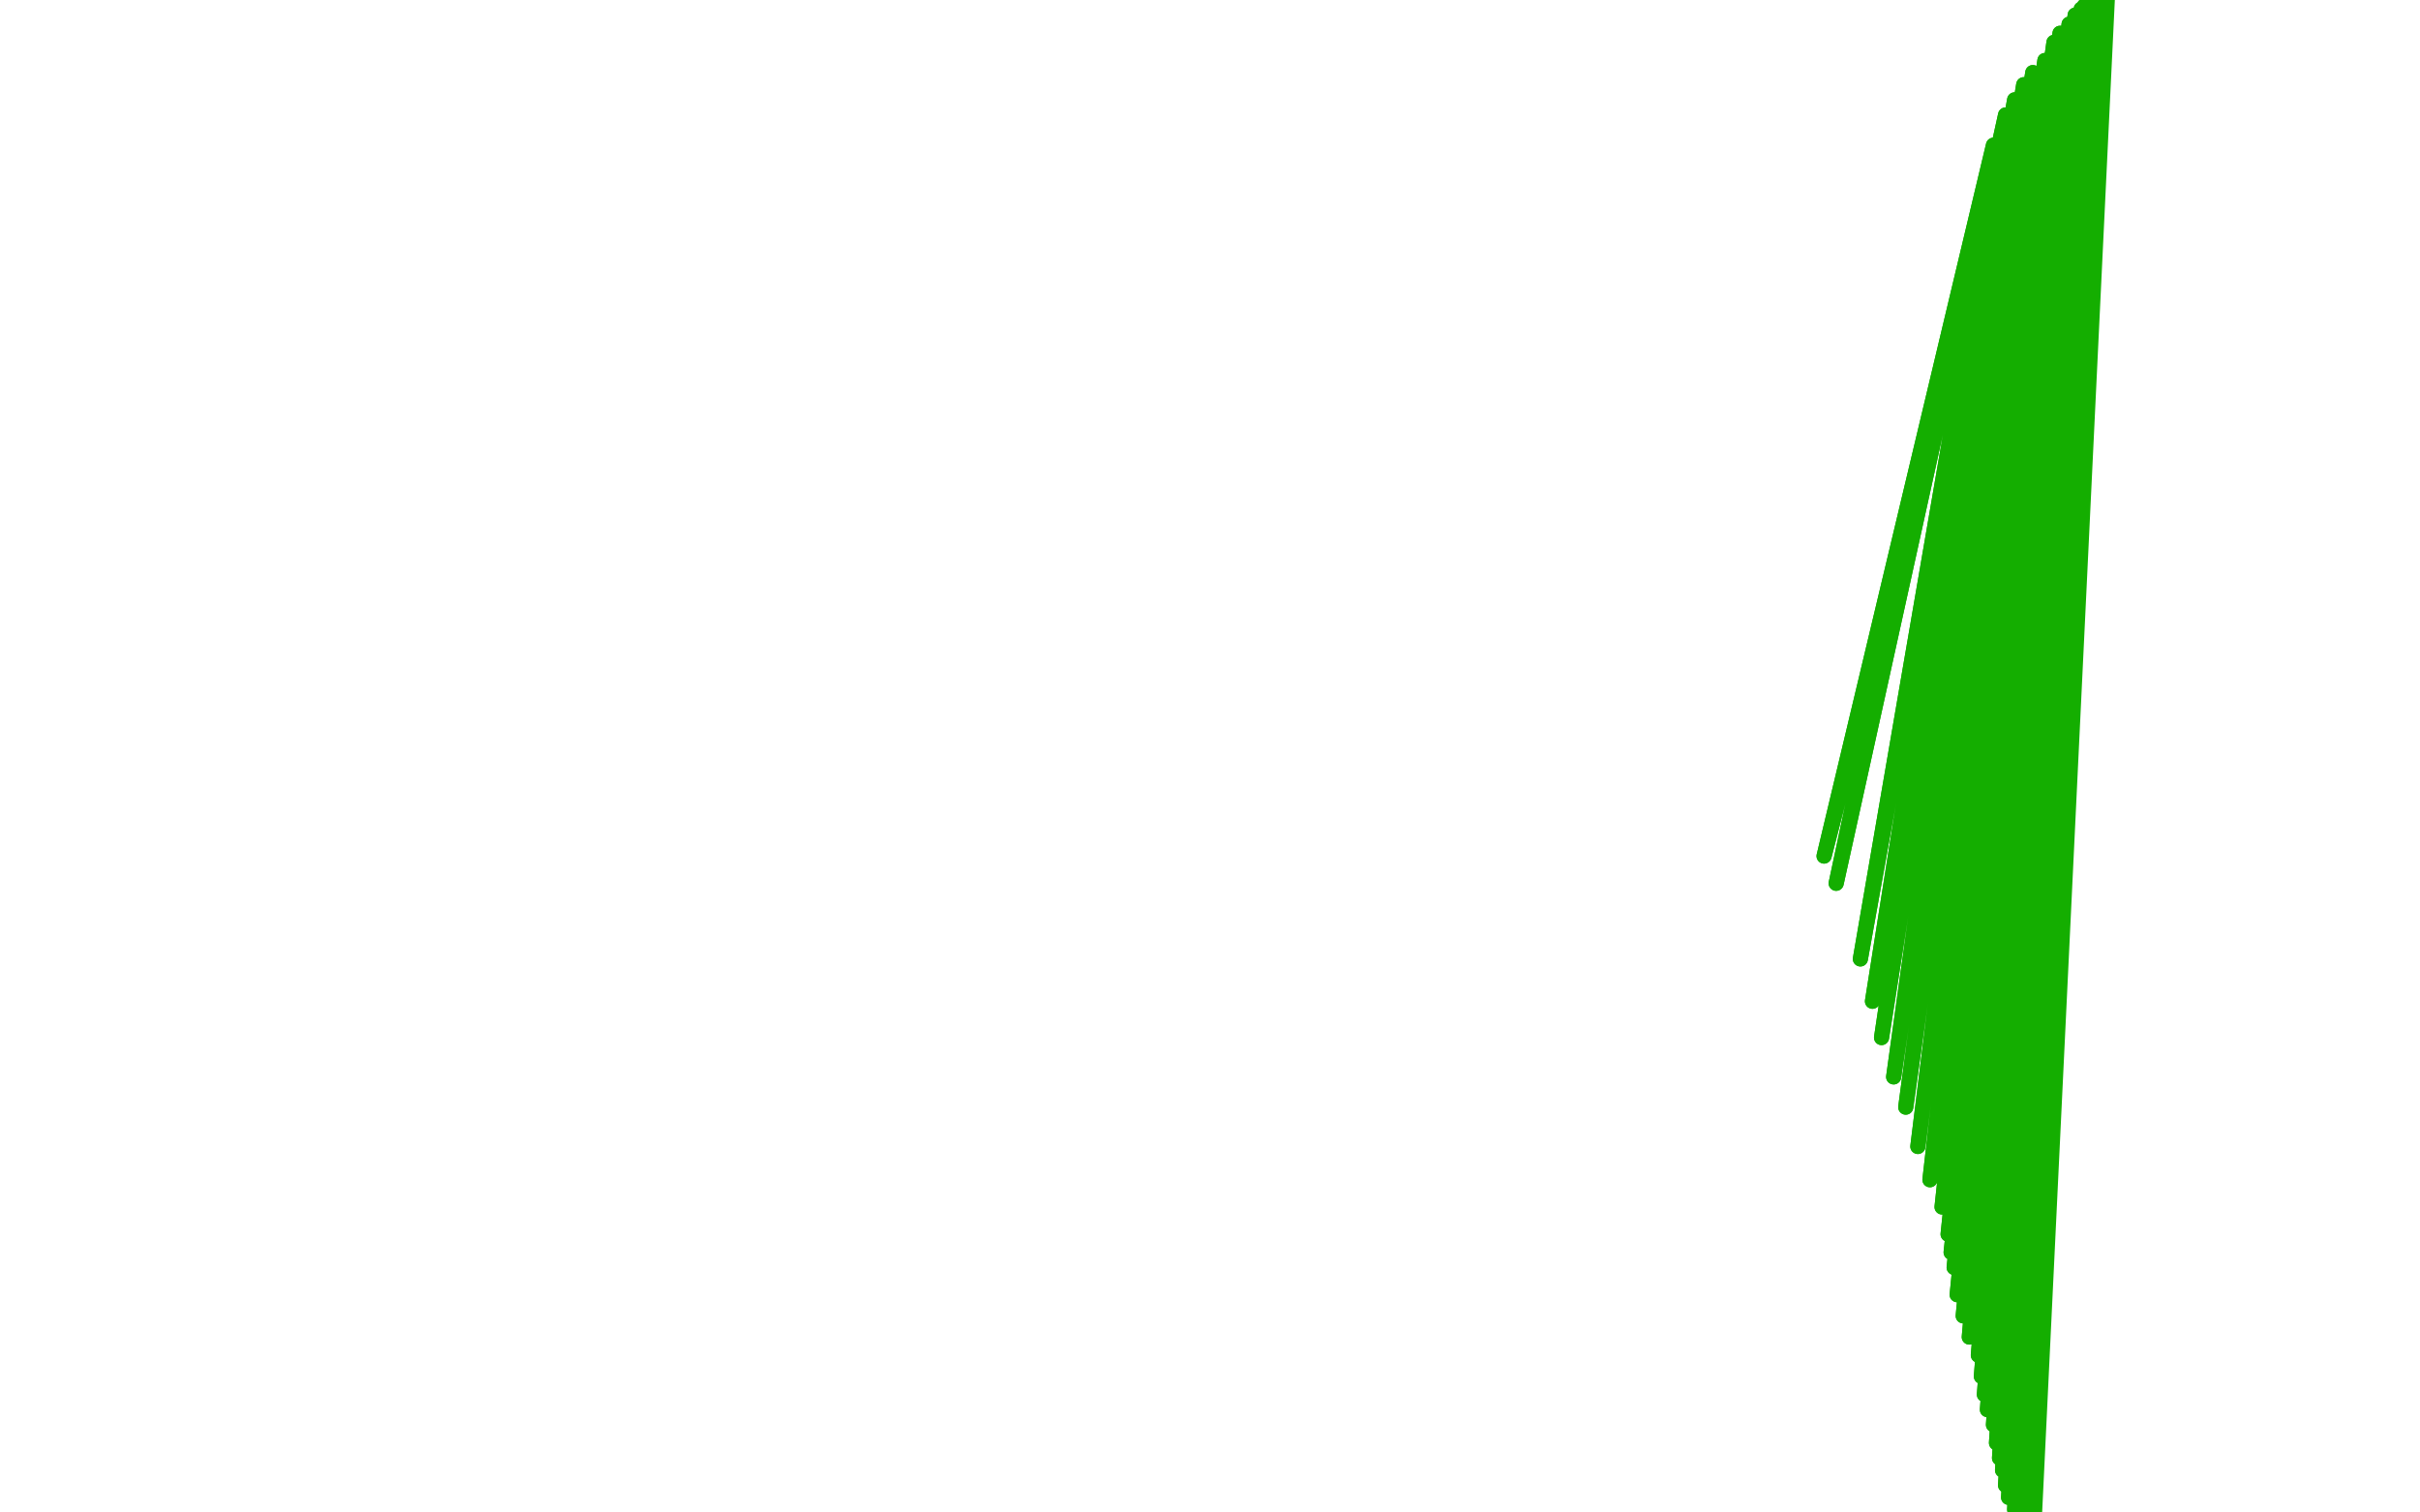 <?xml version="1.0" standalone="no"?>
<!DOCTYPE svg PUBLIC "-//W3C//DTD SVG 1.1//EN"
"http://www.w3.org/Graphics/SVG/1.1/DTD/svg11.dtd">

<svg width="800" height="500" version="1.1" xmlns="http://www.w3.org/2000/svg" xmlns:xlink="http://www.w3.org/1999/xlink" style="stroke-antialiasing: false"><desc>This SVG has been created on https://colorillo.com/</desc><rect x='0' y='0' width='800' height='500' style='fill: rgb(255,255,255); stroke-width:0' /><polyline points="659,66 659,65 659,65 603,283 603,283 659,57 659,57 603,283 603,283 659,55 659,55 603,283 603,283 659,53 659,53 603,283 603,283 659,48 659,48 607,292 607,292 663,38 615,317 666,33 619,331 669,28 622,343 672,24 626,356 676,20 630,366 679,14 634,379 681,11 638,390 684,8 642,399 686,5 644,408 688,3 645,414 689,2 646,419 689,2 647,428 690,1 649,435 690,1 651,442 691,0 654,448 691,0 655,455 691,-1 656,461 691,-1 657,466 691,-2 659,471 691,-2 660,477 691,-2 661,482 691,-2 662,486 692,-4 663,491 692,-4 664,495 693,-5 666,499 693,-5 669,508 695,-6 670,516" style="fill: none; stroke: #14ae00; stroke-width: 5; stroke-linejoin: round; stroke-linecap: round; stroke-antialiasing: false; stroke-antialias: 0; opacity: 1.0"/>
<polyline points="659,66 659,65 659,65 603,283 603,283 659,57 659,57 603,283 603,283 659,55 659,55 603,283 603,283 659,53 659,53 603,283 603,283 659,48 659,48 607,292 663,38 615,317 666,33 619,331 669,28 622,343 672,24 626,356 676,20 630,366 679,14 634,379 681,11 638,390 684,8 642,399 686,5 644,408 688,3 645,414 689,2 646,419 689,2 647,428 690,1 649,435 690,1 651,442 691,0 654,448 691,0 655,455 691,-1 656,461 691,-1 657,466 691,-2 659,471 691,-2 660,477 691,-2 661,482 691,-2 662,486 692,-4 663,491 692,-4 664,495 693,-5 666,499 693,-5 669,508 695,-6 670,516 695,-6 670,523 696,-7 671,528 696,-7 671,532 697,-8 671,533" style="fill: none; stroke: #14ae00; stroke-width: 5; stroke-linejoin: round; stroke-linecap: round; stroke-antialiasing: false; stroke-antialias: 0; opacity: 1.0"/>
</svg>

